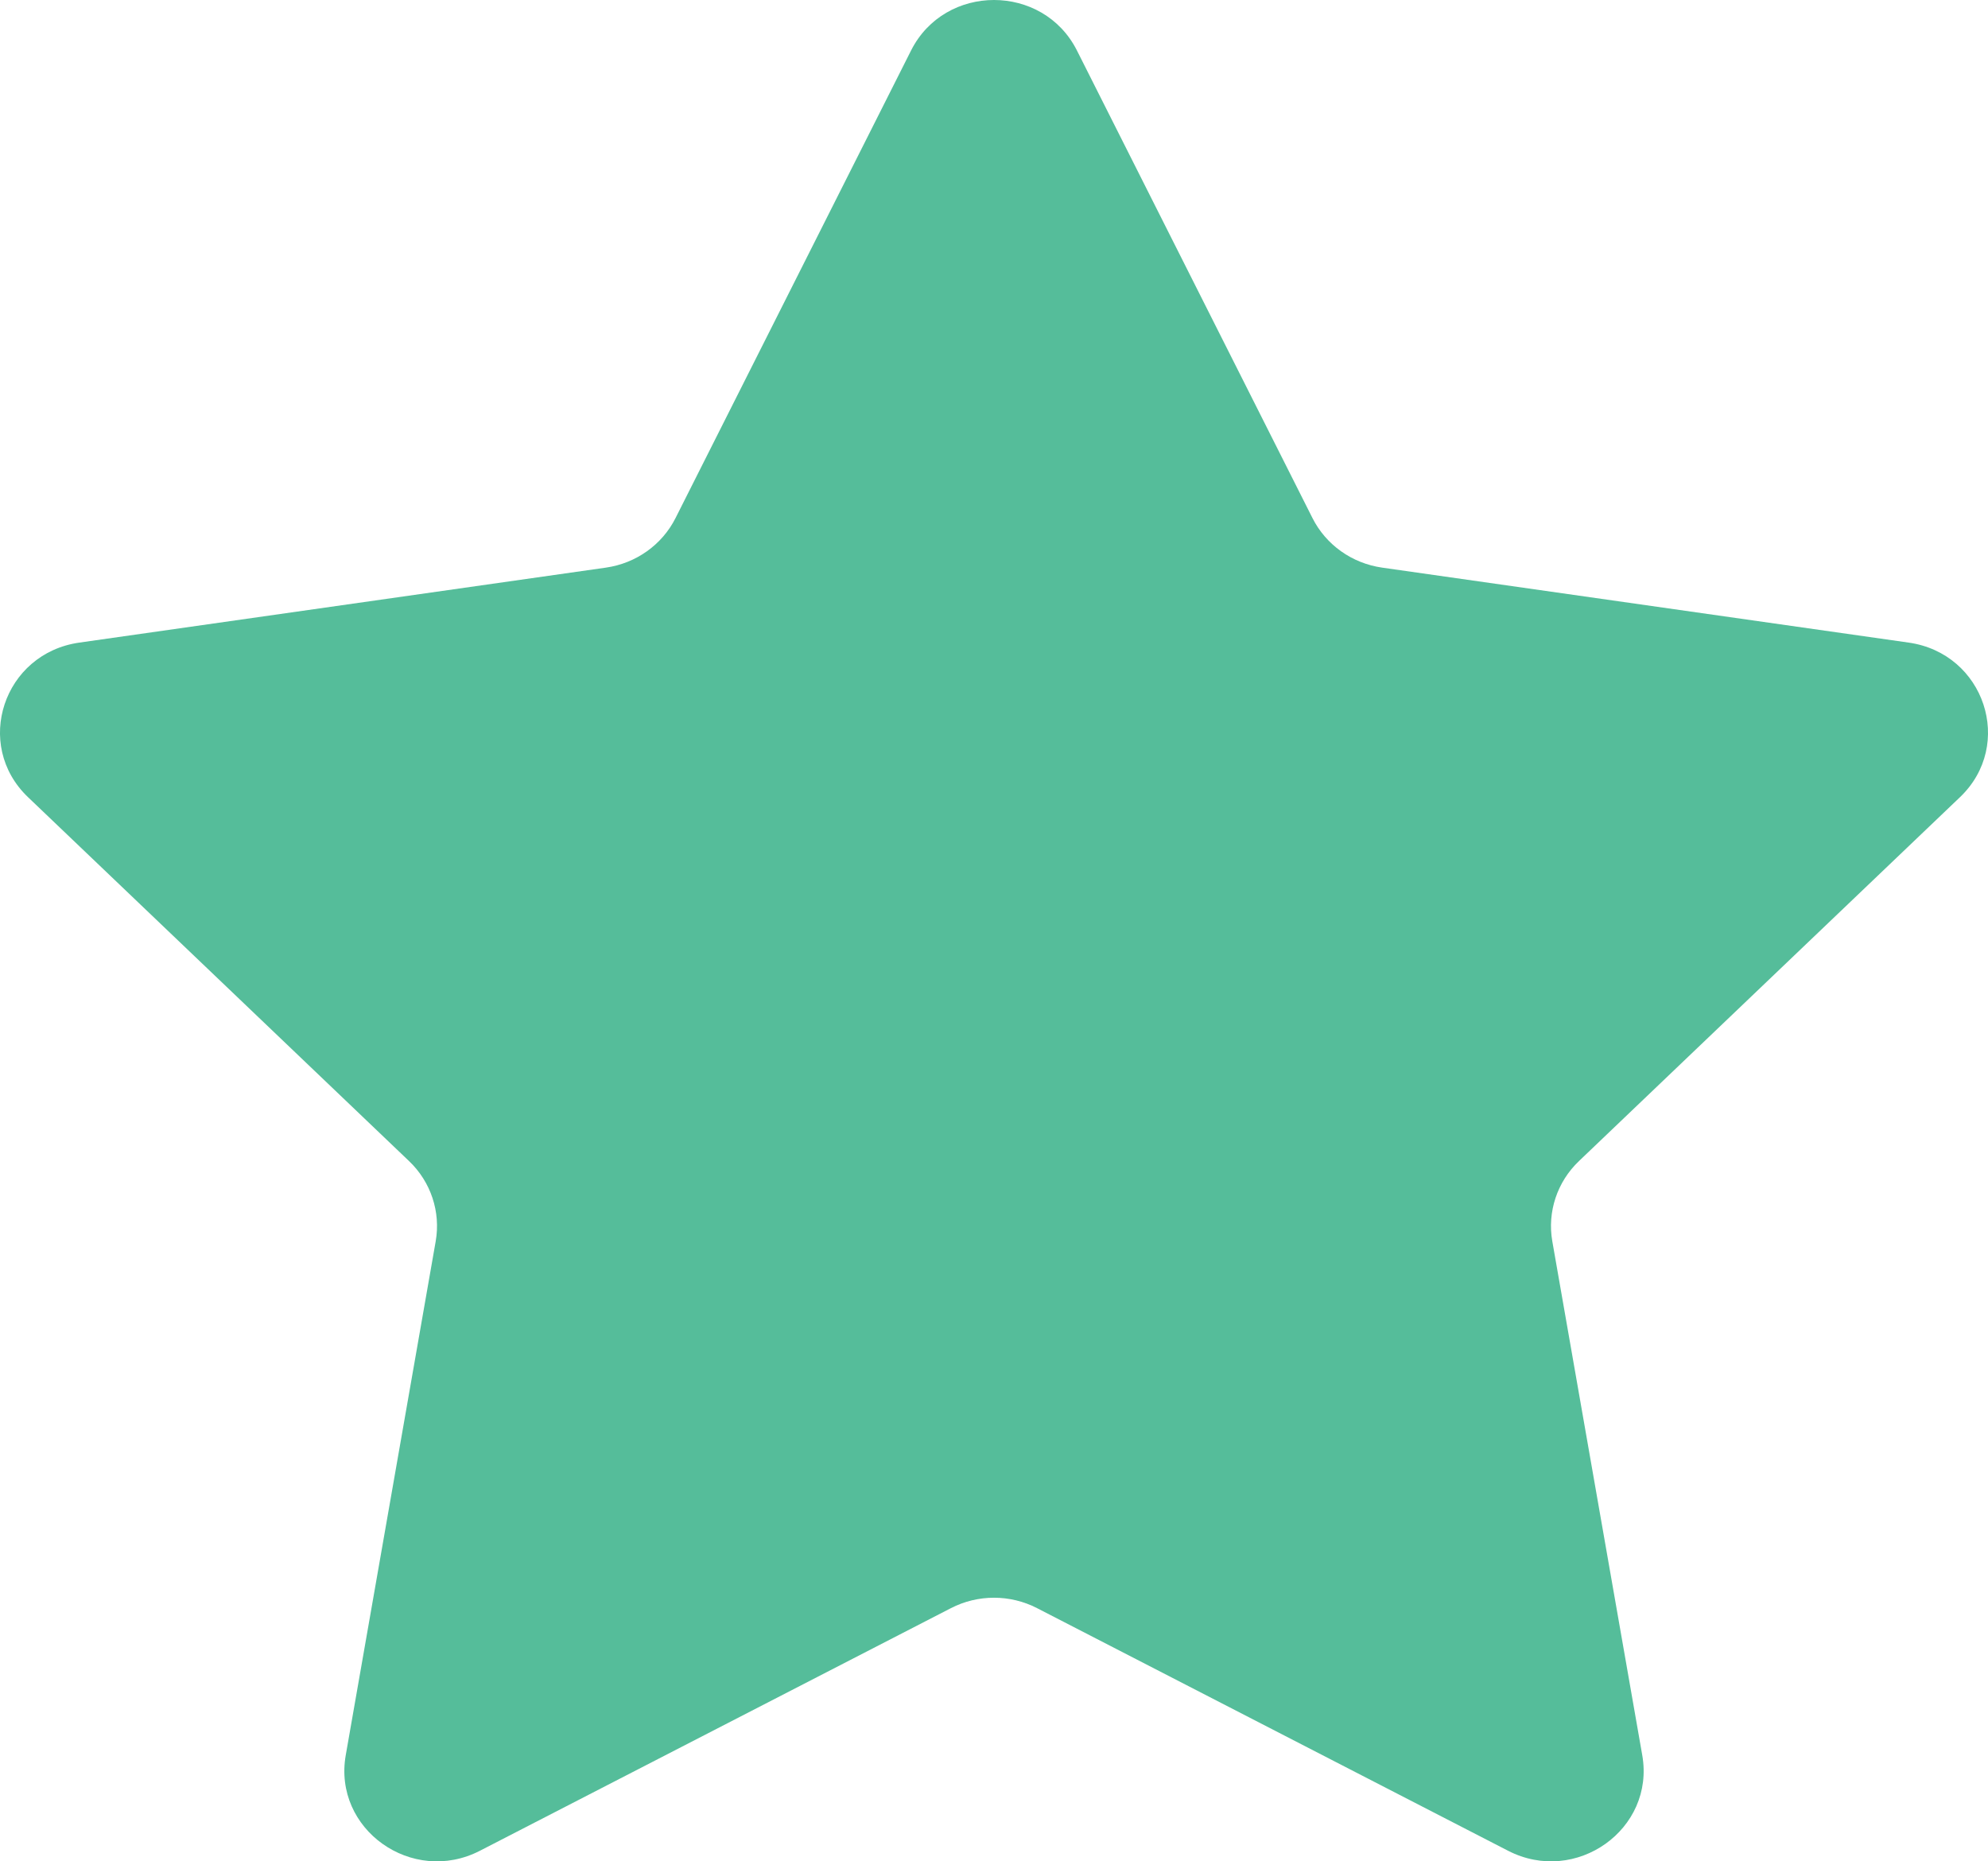 <svg width="94" height="88" viewBox="0 0 94 88" fill="none" xmlns="http://www.w3.org/2000/svg">
<path d="M50.922 2.388L62.058 24.492C62.695 25.757 63.927 26.633 65.351 26.836L90.251 30.381C93.838 30.892 95.271 35.21 92.675 37.689L74.657 54.895C73.626 55.879 73.156 57.298 73.399 58.687L77.652 82.982C78.265 86.482 74.515 89.151 71.306 87.499L49.035 76.029C47.761 75.373 46.239 75.373 44.965 76.029L22.694 87.499C19.485 89.152 15.735 86.482 16.348 82.982L20.601 58.687C20.844 57.297 20.374 55.879 19.343 54.895L1.325 37.689C-1.271 35.21 0.162 30.891 3.749 30.381L28.649 26.836C30.074 26.633 31.305 25.757 31.942 24.492L43.078 2.388C44.682 -0.796 49.318 -0.796 50.922 2.388Z" fill="#55BD9A"/>
</svg>
